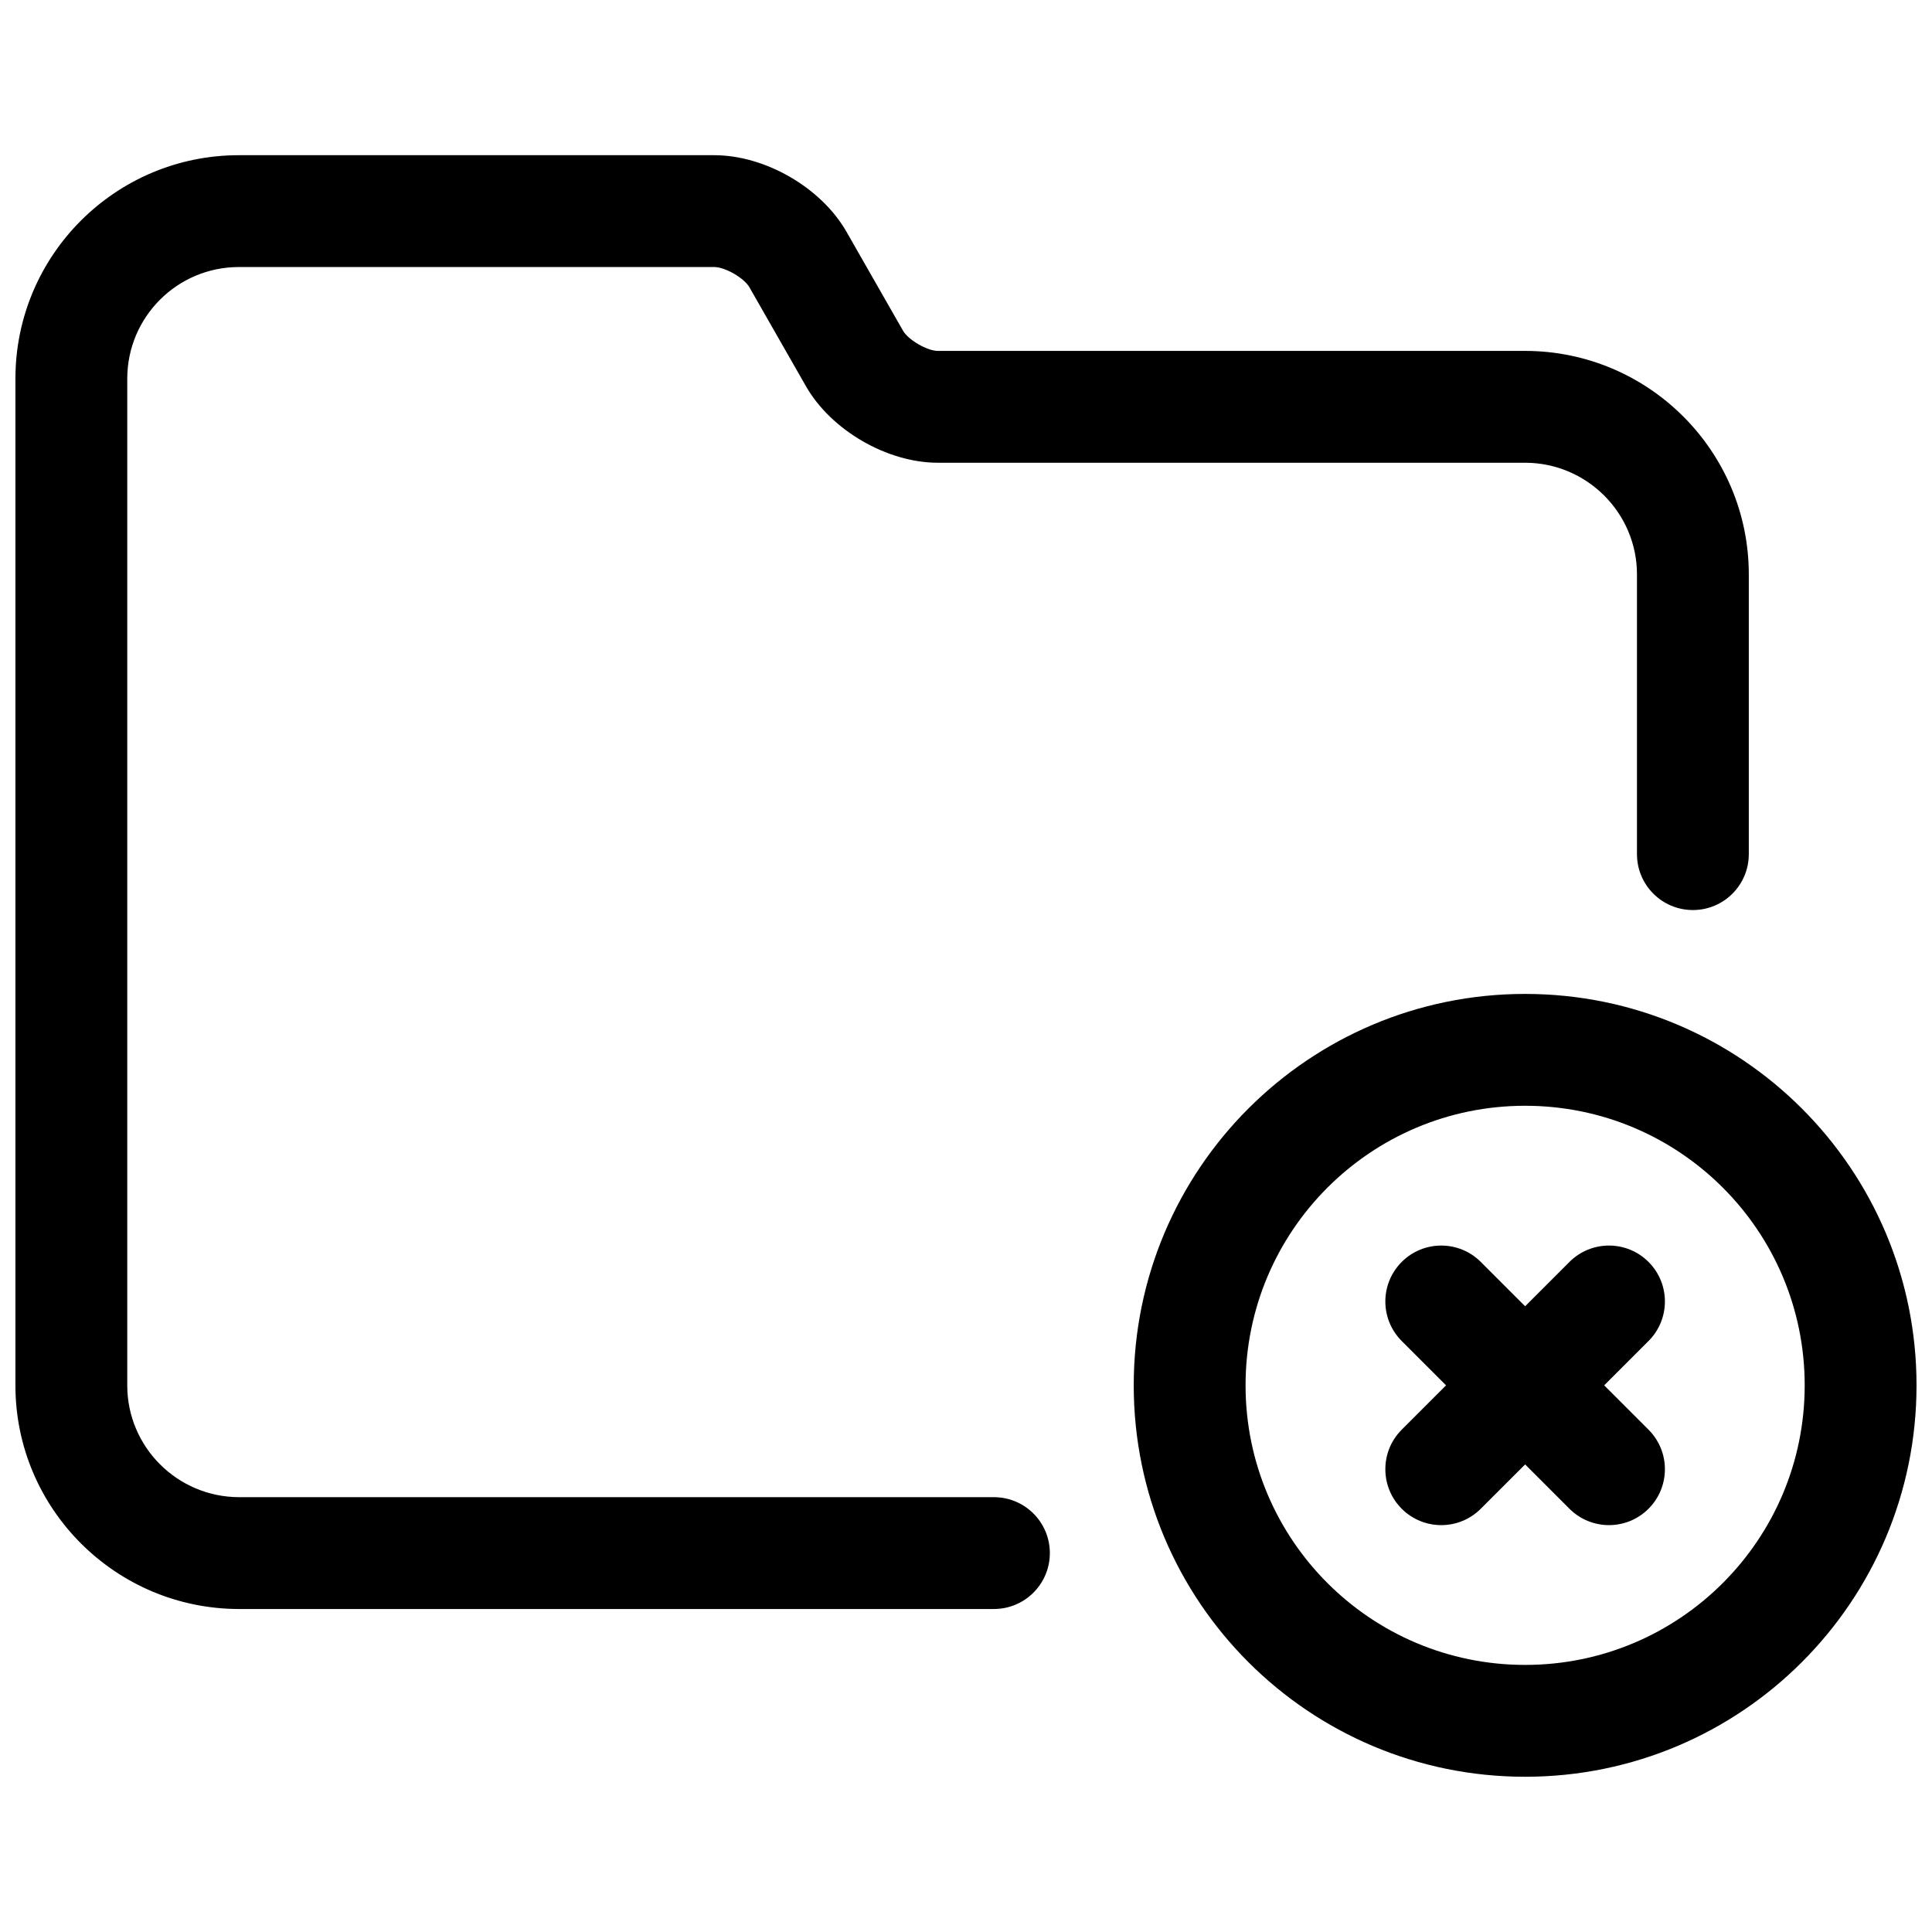 <?xml version="1.0" encoding="UTF-8"?>
<!-- Uploaded to: SVG Repo, www.svgrepo.com, Generator: SVG Repo Mixer Tools -->
<svg width="800px" height="800px" version="1.1" viewBox="144 144 512 512" xmlns="http://www.w3.org/2000/svg">
 <defs>
  <clipPath id="a">
   <path d="m148.09 185h503.81v430h-503.81z"/>
  </clipPath>
 </defs>
 <g clip-path="url(#a)">
  <path d="m444.45 511.13c0-57.289 46.43-103.73 103.73-103.73 57.289 0 103.72 46.434 103.72 103.73 0 57.289-46.43 103.73-103.72 103.73-57.293 0-103.73-46.434-103.73-103.73zm29.637 0c0 40.926 33.164 74.09 74.09 74.09 40.922 0 74.086-33.168 74.086-74.09 0-40.926-33.164-74.09-74.086-74.09-40.926 0-74.09 33.168-74.09 74.09zm53.133 0-11.75-11.75c-5.785-5.785-5.785-15.168 0-20.953 5.789-5.789 15.168-5.789 20.957 0l11.75 11.746 11.746-11.746c5.789-5.789 15.172-5.789 20.957 0 5.785 5.785 5.785 15.168 0 20.953l-11.75 11.75 11.75 11.75c5.785 5.785 5.785 15.168 0 20.953-5.785 5.789-15.168 5.789-20.957 0l-11.746-11.746-11.75 11.746c-5.789 5.789-15.168 5.789-20.957 0-5.785-5.785-5.785-15.168 0-20.953zm-119.82 29.637c8.184 0 14.82 6.633 14.82 14.816 0 8.184-6.637 14.82-14.82 14.82h-200c-32.738 0-59.312-26.559-59.312-59.246v-266.8c0-32.711 26.516-59.227 59.23-59.227h125.96c13.508 0 28.359 8.59 35.047 20.289l14.984 26.223c1.395 2.441 6.418 5.352 9.211 5.352h155.61c32.738 0 59.32 26.555 59.32 59.238v74.125c0 8.184-6.633 14.816-14.816 14.816-8.184 0-14.82-6.633-14.82-14.816v-74.125c0-16.312-13.305-29.602-29.684-29.602h-155.61c-13.422 0-28.27-8.605-34.941-20.285l-14.984-26.223c-1.402-2.449-6.426-5.356-9.316-5.356h-125.96c-16.348 0-29.594 13.246-29.594 29.59v266.8c0 16.316 13.301 29.609 29.676 29.609z" fill-rule="evenodd"/>
 </g>
</svg>